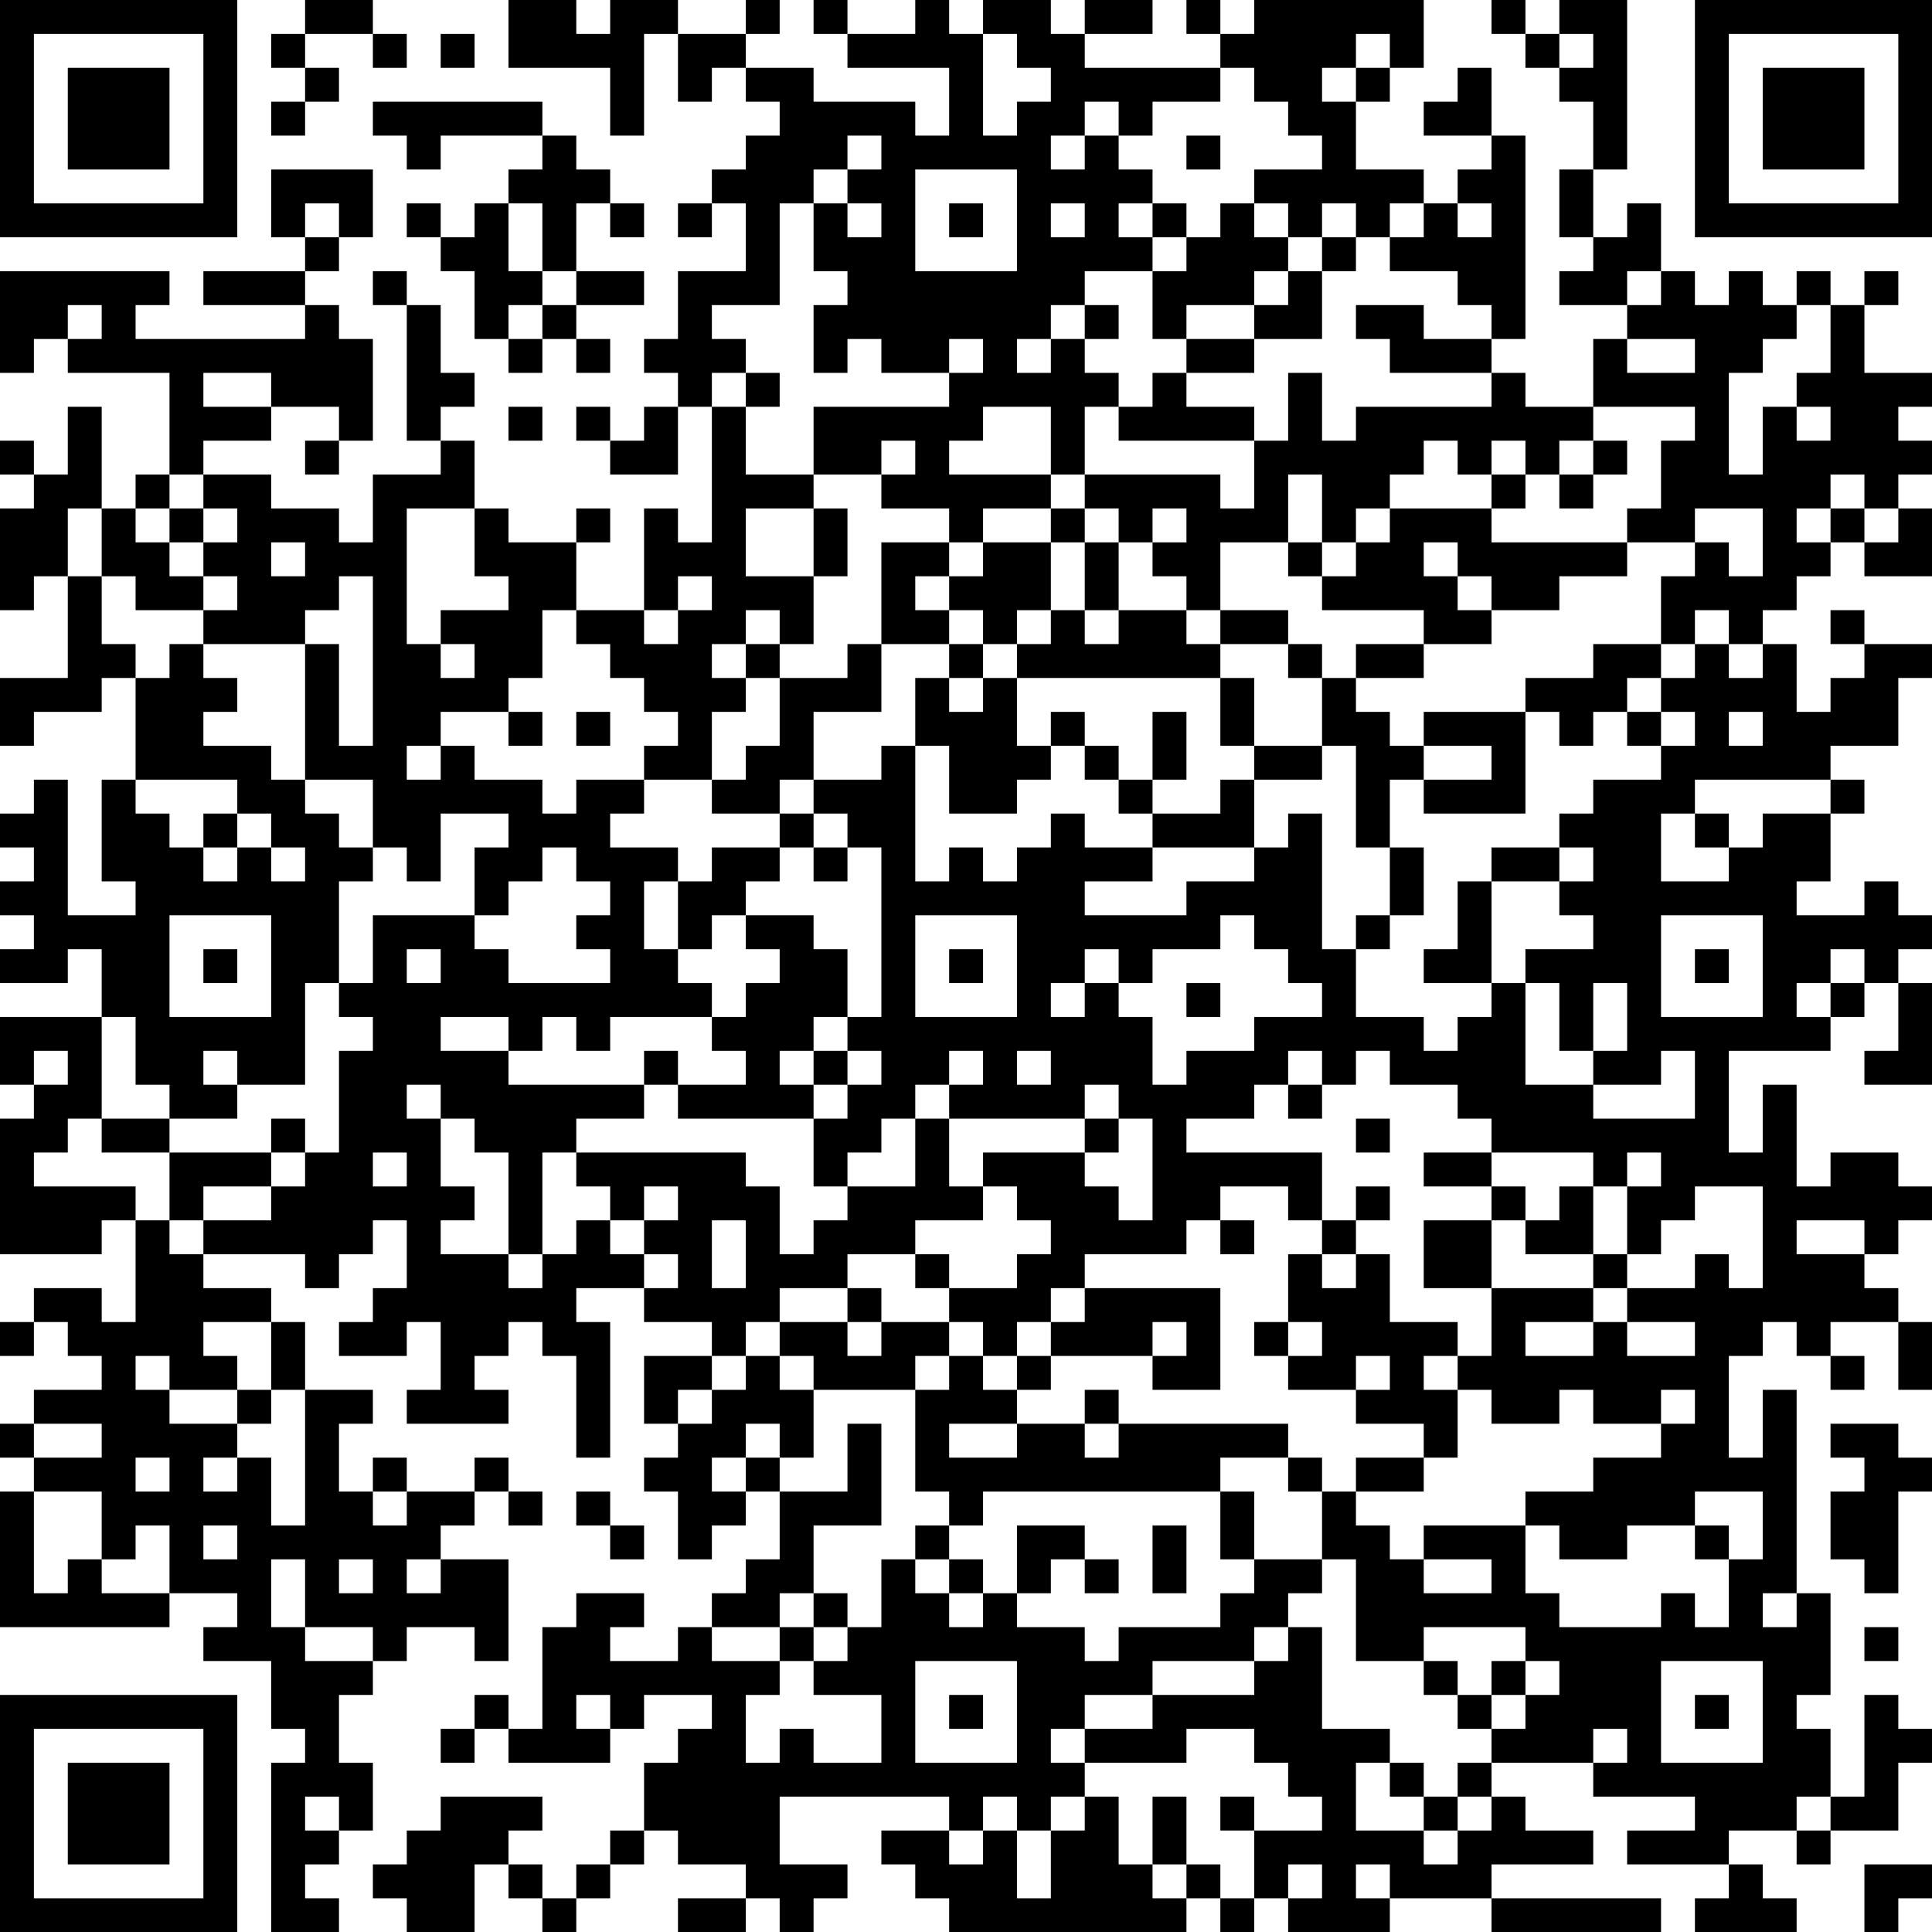 <?xml version="1.0" encoding="UTF-8"?>
<svg xmlns="http://www.w3.org/2000/svg" version="1.1" width="240" height="240" viewBox="0 0 240 240"><rect x="0" y="0" width="240" height="240" fill="#ffffff"/><g transform="scale(4.211)"><g transform="translate(0,0)"><path fill-rule="evenodd" d="M9 0L9 1L8 1L8 2L9 2L9 3L8 3L8 4L9 4L9 3L10 3L10 2L9 2L9 1L11 1L11 2L12 2L12 1L11 1L11 0ZM15 0L15 2L18 2L18 4L19 4L19 1L20 1L20 3L21 3L21 2L22 2L22 3L23 3L23 4L22 4L22 5L21 5L21 6L20 6L20 7L21 7L21 6L22 6L22 8L20 8L20 10L19 10L19 11L20 11L20 12L19 12L19 13L18 13L18 12L17 12L17 13L18 13L18 14L20 14L20 12L21 12L21 16L20 16L20 15L19 15L19 18L17 18L17 16L18 16L18 15L17 15L17 16L15 16L15 15L14 15L14 13L13 13L13 12L14 12L14 11L13 11L13 9L12 9L12 8L11 8L11 9L12 9L12 13L13 13L13 14L11 14L11 16L10 16L10 15L8 15L8 14L6 14L6 13L8 13L8 12L10 12L10 13L9 13L9 14L10 14L10 13L11 13L11 10L10 10L10 9L9 9L9 8L10 8L10 7L11 7L11 5L8 5L8 7L9 7L9 8L6 8L6 9L9 9L9 10L4 10L4 9L5 9L5 8L0 8L0 11L1 11L1 10L2 10L2 11L5 11L5 14L4 14L4 15L3 15L3 12L2 12L2 14L1 14L1 13L0 13L0 14L1 14L1 15L0 15L0 18L1 18L1 17L2 17L2 20L0 20L0 22L1 22L1 21L3 21L3 20L4 20L4 23L3 23L3 26L4 26L4 27L2 27L2 23L1 23L1 24L0 24L0 25L1 25L1 26L0 26L0 27L1 27L1 28L0 28L0 29L2 29L2 28L3 28L3 30L0 30L0 32L1 32L1 33L0 33L0 37L3 37L3 36L4 36L4 39L3 39L3 38L1 38L1 39L0 39L0 40L1 40L1 39L2 39L2 40L3 40L3 41L1 41L1 42L0 42L0 43L1 43L1 44L0 44L0 48L5 48L5 47L7 47L7 48L6 48L6 49L8 49L8 51L9 51L9 52L8 52L8 57L10 57L10 56L9 56L9 55L10 55L10 54L11 54L11 52L10 52L10 50L11 50L11 49L12 49L12 48L14 48L14 49L15 49L15 46L13 46L13 45L14 45L14 44L15 44L15 45L16 45L16 44L15 44L15 43L14 43L14 44L12 44L12 43L11 43L11 44L10 44L10 42L11 42L11 41L9 41L9 39L8 39L8 38L6 38L6 37L9 37L9 38L10 38L10 37L11 37L11 36L12 36L12 38L11 38L11 39L10 39L10 40L12 40L12 39L13 39L13 41L12 41L12 42L15 42L15 41L14 41L14 40L15 40L15 39L16 39L16 40L17 40L17 43L18 43L18 39L17 39L17 38L19 38L19 39L21 39L21 40L19 40L19 42L20 42L20 43L19 43L19 44L20 44L20 46L21 46L21 45L22 45L22 44L23 44L23 46L22 46L22 47L21 47L21 48L20 48L20 49L18 49L18 48L19 48L19 47L17 47L17 48L16 48L16 51L15 51L15 50L14 50L14 51L13 51L13 52L14 52L14 51L15 51L15 52L18 52L18 51L19 51L19 50L21 50L21 51L20 51L20 52L19 52L19 54L18 54L18 55L17 55L17 56L16 56L16 55L15 55L15 54L16 54L16 53L13 53L13 54L12 54L12 55L11 55L11 56L12 56L12 57L14 57L14 55L15 55L15 56L16 56L16 57L17 57L17 56L18 56L18 55L19 55L19 54L20 54L20 55L22 55L22 56L20 56L20 57L22 57L22 56L23 56L23 57L24 57L24 56L25 56L25 55L23 55L23 53L28 53L28 54L26 54L26 55L27 55L27 56L28 56L28 57L35 57L35 56L36 56L36 57L37 57L37 56L38 56L38 57L41 57L41 56L44 56L44 57L49 57L49 56L44 56L44 55L47 55L47 54L45 54L45 53L44 53L44 52L47 52L47 53L50 53L50 54L48 54L48 55L51 55L51 56L50 56L50 57L53 57L53 56L52 56L52 55L51 55L51 54L53 54L53 55L54 55L54 54L56 54L56 52L57 52L57 51L56 51L56 50L55 50L55 53L54 53L54 51L53 51L53 50L54 50L54 47L53 47L53 41L52 41L52 43L51 43L51 40L52 40L52 39L53 39L53 40L54 40L54 41L55 41L55 40L54 40L54 39L56 39L56 41L57 41L57 39L56 39L56 38L55 38L55 37L56 37L56 36L57 36L57 35L56 35L56 34L54 34L54 35L53 35L53 32L52 32L52 34L51 34L51 31L54 31L54 30L55 30L55 29L56 29L56 31L55 31L55 32L57 32L57 29L56 29L56 28L57 28L57 27L56 27L56 26L55 26L55 27L53 27L53 26L54 26L54 24L55 24L55 23L54 23L54 22L56 22L56 20L57 20L57 19L55 19L55 18L54 18L54 19L55 19L55 20L54 20L54 21L53 21L53 19L52 19L52 18L53 18L53 17L54 17L54 16L55 16L55 17L57 17L57 15L56 15L56 14L57 14L57 13L56 13L56 12L57 12L57 11L55 11L55 9L56 9L56 8L55 8L55 9L54 9L54 8L53 8L53 9L52 9L52 8L51 8L51 9L50 9L50 8L49 8L49 6L48 6L48 7L47 7L47 5L48 5L48 0L46 0L46 1L45 1L45 0L44 0L44 1L45 1L45 2L46 2L46 3L47 3L47 5L46 5L46 7L47 7L47 8L46 8L46 9L48 9L48 10L47 10L47 12L45 12L45 11L44 11L44 10L45 10L45 4L44 4L44 2L43 2L43 3L42 3L42 4L44 4L44 5L43 5L43 6L42 6L42 5L40 5L40 3L41 3L41 2L42 2L42 0L37 0L37 1L36 1L36 0L35 0L35 1L36 1L36 2L32 2L32 1L34 1L34 0L32 0L32 1L31 1L31 0L29 0L29 1L28 1L28 0L27 0L27 1L25 1L25 0L24 0L24 1L25 1L25 2L28 2L28 4L27 4L27 3L24 3L24 2L22 2L22 1L23 1L23 0L22 0L22 1L20 1L20 0L18 0L18 1L17 1L17 0ZM13 1L13 2L14 2L14 1ZM29 1L29 4L30 4L30 3L31 3L31 2L30 2L30 1ZM40 1L40 2L39 2L39 3L40 3L40 2L41 2L41 1ZM46 1L46 2L47 2L47 1ZM36 2L36 3L34 3L34 4L33 4L33 3L32 3L32 4L31 4L31 5L32 5L32 4L33 4L33 5L34 5L34 6L33 6L33 7L34 7L34 8L32 8L32 9L31 9L31 10L30 10L30 11L31 11L31 10L32 10L32 11L33 11L33 12L32 12L32 14L31 14L31 12L29 12L29 13L28 13L28 14L31 14L31 15L29 15L29 16L28 16L28 15L26 15L26 14L27 14L27 13L26 13L26 14L24 14L24 12L28 12L28 11L29 11L29 10L28 10L28 11L26 11L26 10L25 10L25 11L24 11L24 9L25 9L25 8L24 8L24 6L25 6L25 7L26 7L26 6L25 6L25 5L26 5L26 4L25 4L25 5L24 5L24 6L23 6L23 9L21 9L21 10L22 10L22 11L21 11L21 12L22 12L22 14L24 14L24 15L22 15L22 17L24 17L24 19L23 19L23 18L22 18L22 19L21 19L21 20L22 20L22 21L21 21L21 23L19 23L19 22L20 22L20 21L19 21L19 20L18 20L18 19L17 19L17 18L16 18L16 20L15 20L15 21L13 21L13 22L12 22L12 23L13 23L13 22L14 22L14 23L16 23L16 24L17 24L17 23L19 23L19 24L18 24L18 25L20 25L20 26L19 26L19 28L20 28L20 29L21 29L21 30L18 30L18 31L17 31L17 30L16 30L16 31L15 31L15 30L13 30L13 31L15 31L15 32L19 32L19 33L17 33L17 34L16 34L16 37L15 37L15 34L14 34L14 33L13 33L13 32L12 32L12 33L13 33L13 35L14 35L14 36L13 36L13 37L15 37L15 38L16 38L16 37L17 37L17 36L18 36L18 37L19 37L19 38L20 38L20 37L19 37L19 36L20 36L20 35L19 35L19 36L18 36L18 35L17 35L17 34L22 34L22 35L23 35L23 37L24 37L24 36L25 36L25 35L27 35L27 33L28 33L28 35L29 35L29 36L27 36L27 37L25 37L25 38L23 38L23 39L22 39L22 40L21 40L21 41L20 41L20 42L21 42L21 41L22 41L22 40L23 40L23 41L24 41L24 43L23 43L23 42L22 42L22 43L21 43L21 44L22 44L22 43L23 43L23 44L25 44L25 42L26 42L26 45L24 45L24 47L23 47L23 48L21 48L21 49L23 49L23 50L22 50L22 52L23 52L23 51L24 51L24 52L26 52L26 50L24 50L24 49L25 49L25 48L26 48L26 46L27 46L27 47L28 47L28 48L29 48L29 47L30 47L30 48L32 48L32 49L33 49L33 48L36 48L36 47L37 47L37 46L39 46L39 47L38 47L38 48L37 48L37 49L34 49L34 50L32 50L32 51L31 51L31 52L32 52L32 53L31 53L31 54L30 54L30 53L29 53L29 54L28 54L28 55L29 55L29 54L30 54L30 56L31 56L31 54L32 54L32 53L33 53L33 55L34 55L34 56L35 56L35 55L36 55L36 56L37 56L37 54L39 54L39 53L38 53L38 52L37 52L37 51L35 51L35 52L32 52L32 51L34 51L34 50L37 50L37 49L38 49L38 48L39 48L39 51L41 51L41 52L40 52L40 54L42 54L42 55L43 55L43 54L44 54L44 53L43 53L43 52L44 52L44 51L45 51L45 50L46 50L46 49L45 49L45 48L42 48L42 49L40 49L40 46L39 46L39 44L40 44L40 45L41 45L41 46L42 46L42 47L44 47L44 46L42 46L42 45L45 45L45 47L46 47L46 48L49 48L49 47L50 47L50 48L51 48L51 46L52 46L52 44L50 44L50 45L48 45L48 46L46 46L46 45L45 45L45 44L47 44L47 43L49 43L49 42L50 42L50 41L49 41L49 42L47 42L47 41L46 41L46 42L44 42L44 41L43 41L43 40L44 40L44 38L47 38L47 39L45 39L45 40L47 40L47 39L48 39L48 40L50 40L50 39L48 39L48 38L50 38L50 37L51 37L51 38L52 38L52 35L50 35L50 36L49 36L49 37L48 37L48 35L49 35L49 34L48 34L48 35L47 35L47 34L44 34L44 33L43 33L43 32L41 32L41 31L40 31L40 32L39 32L39 31L38 31L38 32L37 32L37 33L35 33L35 34L39 34L39 36L38 36L38 35L36 35L36 36L35 36L35 37L32 37L32 38L31 38L31 39L30 39L30 40L29 40L29 39L28 39L28 38L30 38L30 37L31 37L31 36L30 36L30 35L29 35L29 34L32 34L32 35L33 35L33 36L34 36L34 33L33 33L33 32L32 32L32 33L28 33L28 32L29 32L29 31L28 31L28 32L27 32L27 33L26 33L26 34L25 34L25 35L24 35L24 33L25 33L25 32L26 32L26 31L25 31L25 30L26 30L26 25L25 25L25 24L24 24L24 23L26 23L26 22L27 22L27 26L28 26L28 25L29 25L29 26L30 26L30 25L31 25L31 24L32 24L32 25L34 25L34 26L32 26L32 27L35 27L35 26L37 26L37 25L38 25L38 24L39 24L39 28L40 28L40 30L42 30L42 31L43 31L43 30L44 30L44 29L45 29L45 32L47 32L47 33L50 33L50 31L49 31L49 32L47 32L47 31L48 31L48 29L47 29L47 31L46 31L46 29L45 29L45 28L47 28L47 27L46 27L46 26L47 26L47 25L46 25L46 24L47 24L47 23L49 23L49 22L50 22L50 21L49 21L49 20L50 20L50 19L51 19L51 20L52 20L52 19L51 19L51 18L50 18L50 19L49 19L49 17L50 17L50 16L51 16L51 17L52 17L52 15L50 15L50 16L48 16L48 15L49 15L49 13L50 13L50 12L47 12L47 13L46 13L46 14L45 14L45 13L44 13L44 14L43 14L43 13L42 13L42 14L41 14L41 15L40 15L40 16L39 16L39 14L38 14L38 16L36 16L36 18L35 18L35 17L34 17L34 16L35 16L35 15L34 15L34 16L33 16L33 15L32 15L32 14L36 14L36 15L37 15L37 13L38 13L38 11L39 11L39 13L40 13L40 12L44 12L44 11L41 11L41 10L40 10L40 9L42 9L42 10L44 10L44 9L43 9L43 8L41 8L41 7L42 7L42 6L41 6L41 7L40 7L40 6L39 6L39 7L38 7L38 6L37 6L37 5L39 5L39 4L38 4L38 3L37 3L37 2ZM11 3L11 4L12 4L12 5L13 5L13 4L16 4L16 5L15 5L15 6L14 6L14 7L13 7L13 6L12 6L12 7L13 7L13 8L14 8L14 10L15 10L15 11L16 11L16 10L17 10L17 11L18 11L18 10L17 10L17 9L19 9L19 8L17 8L17 6L18 6L18 7L19 7L19 6L18 6L18 5L17 5L17 4L16 4L16 3ZM35 4L35 5L36 5L36 4ZM27 5L27 8L30 8L30 5ZM9 6L9 7L10 7L10 6ZM15 6L15 8L16 8L16 9L15 9L15 10L16 10L16 9L17 9L17 8L16 8L16 6ZM28 6L28 7L29 7L29 6ZM31 6L31 7L32 7L32 6ZM34 6L34 7L35 7L35 8L34 8L34 10L35 10L35 11L34 11L34 12L33 12L33 13L37 13L37 12L35 12L35 11L37 11L37 10L39 10L39 8L40 8L40 7L39 7L39 8L38 8L38 7L37 7L37 6L36 6L36 7L35 7L35 6ZM43 6L43 7L44 7L44 6ZM37 8L37 9L35 9L35 10L37 10L37 9L38 9L38 8ZM48 8L48 9L49 9L49 8ZM2 9L2 10L3 10L3 9ZM32 9L32 10L33 10L33 9ZM53 9L53 10L52 10L52 11L51 11L51 14L52 14L52 12L53 12L53 13L54 13L54 12L53 12L53 11L54 11L54 9ZM48 10L48 11L50 11L50 10ZM6 11L6 12L8 12L8 11ZM22 11L22 12L23 12L23 11ZM15 12L15 13L16 13L16 12ZM47 13L47 14L46 14L46 15L47 15L47 14L48 14L48 13ZM5 14L5 15L4 15L4 16L5 16L5 17L6 17L6 18L4 18L4 17L3 17L3 15L2 15L2 17L3 17L3 19L4 19L4 20L5 20L5 19L6 19L6 20L7 20L7 21L6 21L6 22L8 22L8 23L9 23L9 24L10 24L10 25L11 25L11 26L10 26L10 29L9 29L9 32L7 32L7 31L6 31L6 32L7 32L7 33L5 33L5 32L4 32L4 30L3 30L3 33L2 33L2 34L1 34L1 35L4 35L4 36L5 36L5 37L6 37L6 36L8 36L8 35L9 35L9 34L10 34L10 31L11 31L11 30L10 30L10 29L11 29L11 27L14 27L14 28L15 28L15 29L18 29L18 28L17 28L17 27L18 27L18 26L17 26L17 25L16 25L16 26L15 26L15 27L14 27L14 25L15 25L15 24L13 24L13 26L12 26L12 25L11 25L11 23L9 23L9 19L10 19L10 22L11 22L11 17L10 17L10 18L9 18L9 19L6 19L6 18L7 18L7 17L6 17L6 16L7 16L7 15L6 15L6 14ZM44 14L44 15L41 15L41 16L40 16L40 17L39 17L39 16L38 16L38 17L39 17L39 18L42 18L42 19L40 19L40 20L39 20L39 19L38 19L38 18L36 18L36 19L35 19L35 18L33 18L33 16L32 16L32 15L31 15L31 16L29 16L29 17L28 17L28 16L26 16L26 19L25 19L25 20L23 20L23 19L22 19L22 20L23 20L23 22L22 22L22 23L21 23L21 24L23 24L23 25L21 25L21 26L20 26L20 28L21 28L21 27L22 27L22 28L23 28L23 29L22 29L22 30L21 30L21 31L22 31L22 32L20 32L20 31L19 31L19 32L20 32L20 33L24 33L24 32L25 32L25 31L24 31L24 30L25 30L25 28L24 28L24 27L22 27L22 26L23 26L23 25L24 25L24 26L25 26L25 25L24 25L24 24L23 24L23 23L24 23L24 21L26 21L26 19L28 19L28 20L27 20L27 22L28 22L28 24L30 24L30 23L31 23L31 22L32 22L32 23L33 23L33 24L34 24L34 25L37 25L37 23L39 23L39 22L40 22L40 25L41 25L41 27L40 27L40 28L41 28L41 27L42 27L42 25L41 25L41 23L42 23L42 24L45 24L45 21L46 21L46 22L47 22L47 21L48 21L48 22L49 22L49 21L48 21L48 20L49 20L49 19L47 19L47 20L45 20L45 21L42 21L42 22L41 22L41 21L40 21L40 20L42 20L42 19L44 19L44 18L46 18L46 17L48 17L48 16L44 16L44 15L45 15L45 14ZM54 14L54 15L53 15L53 16L54 16L54 15L55 15L55 16L56 16L56 15L55 15L55 14ZM5 15L5 16L6 16L6 15ZM12 15L12 19L13 19L13 20L14 20L14 19L13 19L13 18L15 18L15 17L14 17L14 15ZM24 15L24 17L25 17L25 15ZM8 16L8 17L9 17L9 16ZM31 16L31 18L30 18L30 19L29 19L29 18L28 18L28 17L27 17L27 18L28 18L28 19L29 19L29 20L28 20L28 21L29 21L29 20L30 20L30 22L31 22L31 21L32 21L32 22L33 22L33 23L34 23L34 24L36 24L36 23L37 23L37 22L39 22L39 20L38 20L38 19L36 19L36 20L30 20L30 19L31 19L31 18L32 18L32 19L33 19L33 18L32 18L32 16ZM42 16L42 17L43 17L43 18L44 18L44 17L43 17L43 16ZM20 17L20 18L19 18L19 19L20 19L20 18L21 18L21 17ZM36 20L36 22L37 22L37 20ZM15 21L15 22L16 22L16 21ZM17 21L17 22L18 22L18 21ZM34 21L34 23L35 23L35 21ZM51 21L51 22L52 22L52 21ZM42 22L42 23L44 23L44 22ZM4 23L4 24L5 24L5 25L6 25L6 26L7 26L7 25L8 25L8 26L9 26L9 25L8 25L8 24L7 24L7 23ZM50 23L50 24L49 24L49 26L51 26L51 25L52 25L52 24L54 24L54 23ZM6 24L6 25L7 25L7 24ZM50 24L50 25L51 25L51 24ZM44 25L44 26L43 26L43 28L42 28L42 29L44 29L44 26L46 26L46 25ZM5 27L5 30L8 30L8 27ZM27 27L27 30L30 30L30 27ZM36 27L36 28L34 28L34 29L33 29L33 28L32 28L32 29L31 29L31 30L32 30L32 29L33 29L33 30L34 30L34 32L35 32L35 31L37 31L37 30L39 30L39 29L38 29L38 28L37 28L37 27ZM49 27L49 30L52 30L52 27ZM6 28L6 29L7 29L7 28ZM12 28L12 29L13 29L13 28ZM28 28L28 29L29 29L29 28ZM50 28L50 29L51 29L51 28ZM54 28L54 29L53 29L53 30L54 30L54 29L55 29L55 28ZM35 29L35 30L36 30L36 29ZM1 31L1 32L2 32L2 31ZM23 31L23 32L24 32L24 31ZM30 31L30 32L31 32L31 31ZM38 32L38 33L39 33L39 32ZM3 33L3 34L5 34L5 36L6 36L6 35L8 35L8 34L9 34L9 33L8 33L8 34L5 34L5 33ZM32 33L32 34L33 34L33 33ZM40 33L40 34L41 34L41 33ZM11 34L11 35L12 35L12 34ZM42 34L42 35L44 35L44 36L42 36L42 38L44 38L44 36L45 36L45 37L47 37L47 38L48 38L48 37L47 37L47 35L46 35L46 36L45 36L45 35L44 35L44 34ZM40 35L40 36L39 36L39 37L38 37L38 39L37 39L37 40L38 40L38 41L40 41L40 42L42 42L42 43L40 43L40 44L42 44L42 43L43 43L43 41L42 41L42 40L43 40L43 39L41 39L41 37L40 37L40 36L41 36L41 35ZM21 36L21 38L22 38L22 36ZM36 36L36 37L37 37L37 36ZM53 36L53 37L55 37L55 36ZM27 37L27 38L28 38L28 37ZM39 37L39 38L40 38L40 37ZM25 38L25 39L23 39L23 40L24 40L24 41L27 41L27 44L28 44L28 45L27 45L27 46L28 46L28 47L29 47L29 46L28 46L28 45L29 45L29 44L36 44L36 46L37 46L37 44L36 44L36 43L38 43L38 44L39 44L39 43L38 43L38 42L33 42L33 41L32 41L32 42L30 42L30 41L31 41L31 40L34 40L34 41L36 41L36 38L32 38L32 39L31 39L31 40L30 40L30 41L29 41L29 40L28 40L28 39L26 39L26 38ZM6 39L6 40L7 40L7 41L5 41L5 40L4 40L4 41L5 41L5 42L7 42L7 43L6 43L6 44L7 44L7 43L8 43L8 45L9 45L9 41L8 41L8 39ZM25 39L25 40L26 40L26 39ZM34 39L34 40L35 40L35 39ZM38 39L38 40L39 40L39 39ZM27 40L27 41L28 41L28 40ZM40 40L40 41L41 41L41 40ZM7 41L7 42L8 42L8 41ZM1 42L1 43L3 43L3 42ZM28 42L28 43L30 43L30 42ZM32 42L32 43L33 43L33 42ZM54 42L54 43L55 43L55 44L54 44L54 46L55 46L55 47L56 47L56 44L57 44L57 43L56 43L56 42ZM4 43L4 44L5 44L5 43ZM1 44L1 47L2 47L2 46L3 46L3 47L5 47L5 45L4 45L4 46L3 46L3 44ZM11 44L11 45L12 45L12 44ZM17 44L17 45L18 45L18 46L19 46L19 45L18 45L18 44ZM6 45L6 46L7 46L7 45ZM30 45L30 47L31 47L31 46L32 46L32 47L33 47L33 46L32 46L32 45ZM34 45L34 47L35 47L35 45ZM50 45L50 46L51 46L51 45ZM8 46L8 48L9 48L9 49L11 49L11 48L9 48L9 46ZM10 46L10 47L11 47L11 46ZM12 46L12 47L13 47L13 46ZM24 47L24 48L23 48L23 49L24 49L24 48L25 48L25 47ZM52 47L52 48L53 48L53 47ZM55 48L55 49L56 49L56 48ZM27 49L27 52L30 52L30 49ZM42 49L42 50L43 50L43 51L44 51L44 50L45 50L45 49L44 49L44 50L43 50L43 49ZM49 49L49 52L52 52L52 49ZM17 50L17 51L18 51L18 50ZM28 50L28 51L29 51L29 50ZM50 50L50 51L51 51L51 50ZM47 51L47 52L48 52L48 51ZM41 52L41 53L42 53L42 54L43 54L43 53L42 53L42 52ZM9 53L9 54L10 54L10 53ZM34 53L34 55L35 55L35 53ZM36 53L36 54L37 54L37 53ZM53 53L53 54L54 54L54 53ZM38 55L38 56L39 56L39 55ZM40 55L40 56L41 56L41 55ZM55 55L55 57L56 57L56 56L57 56L57 55ZM0 0L0 7L7 7L7 0ZM1 1L1 6L6 6L6 1ZM2 2L2 5L5 5L5 2ZM50 0L50 7L57 7L57 0ZM51 1L51 6L56 6L56 1ZM52 2L52 5L55 5L55 2ZM0 50L0 57L7 57L7 50ZM1 51L1 56L6 56L6 51ZM2 52L2 55L5 55L5 52Z" fill="#000000"/></g></g></svg>
